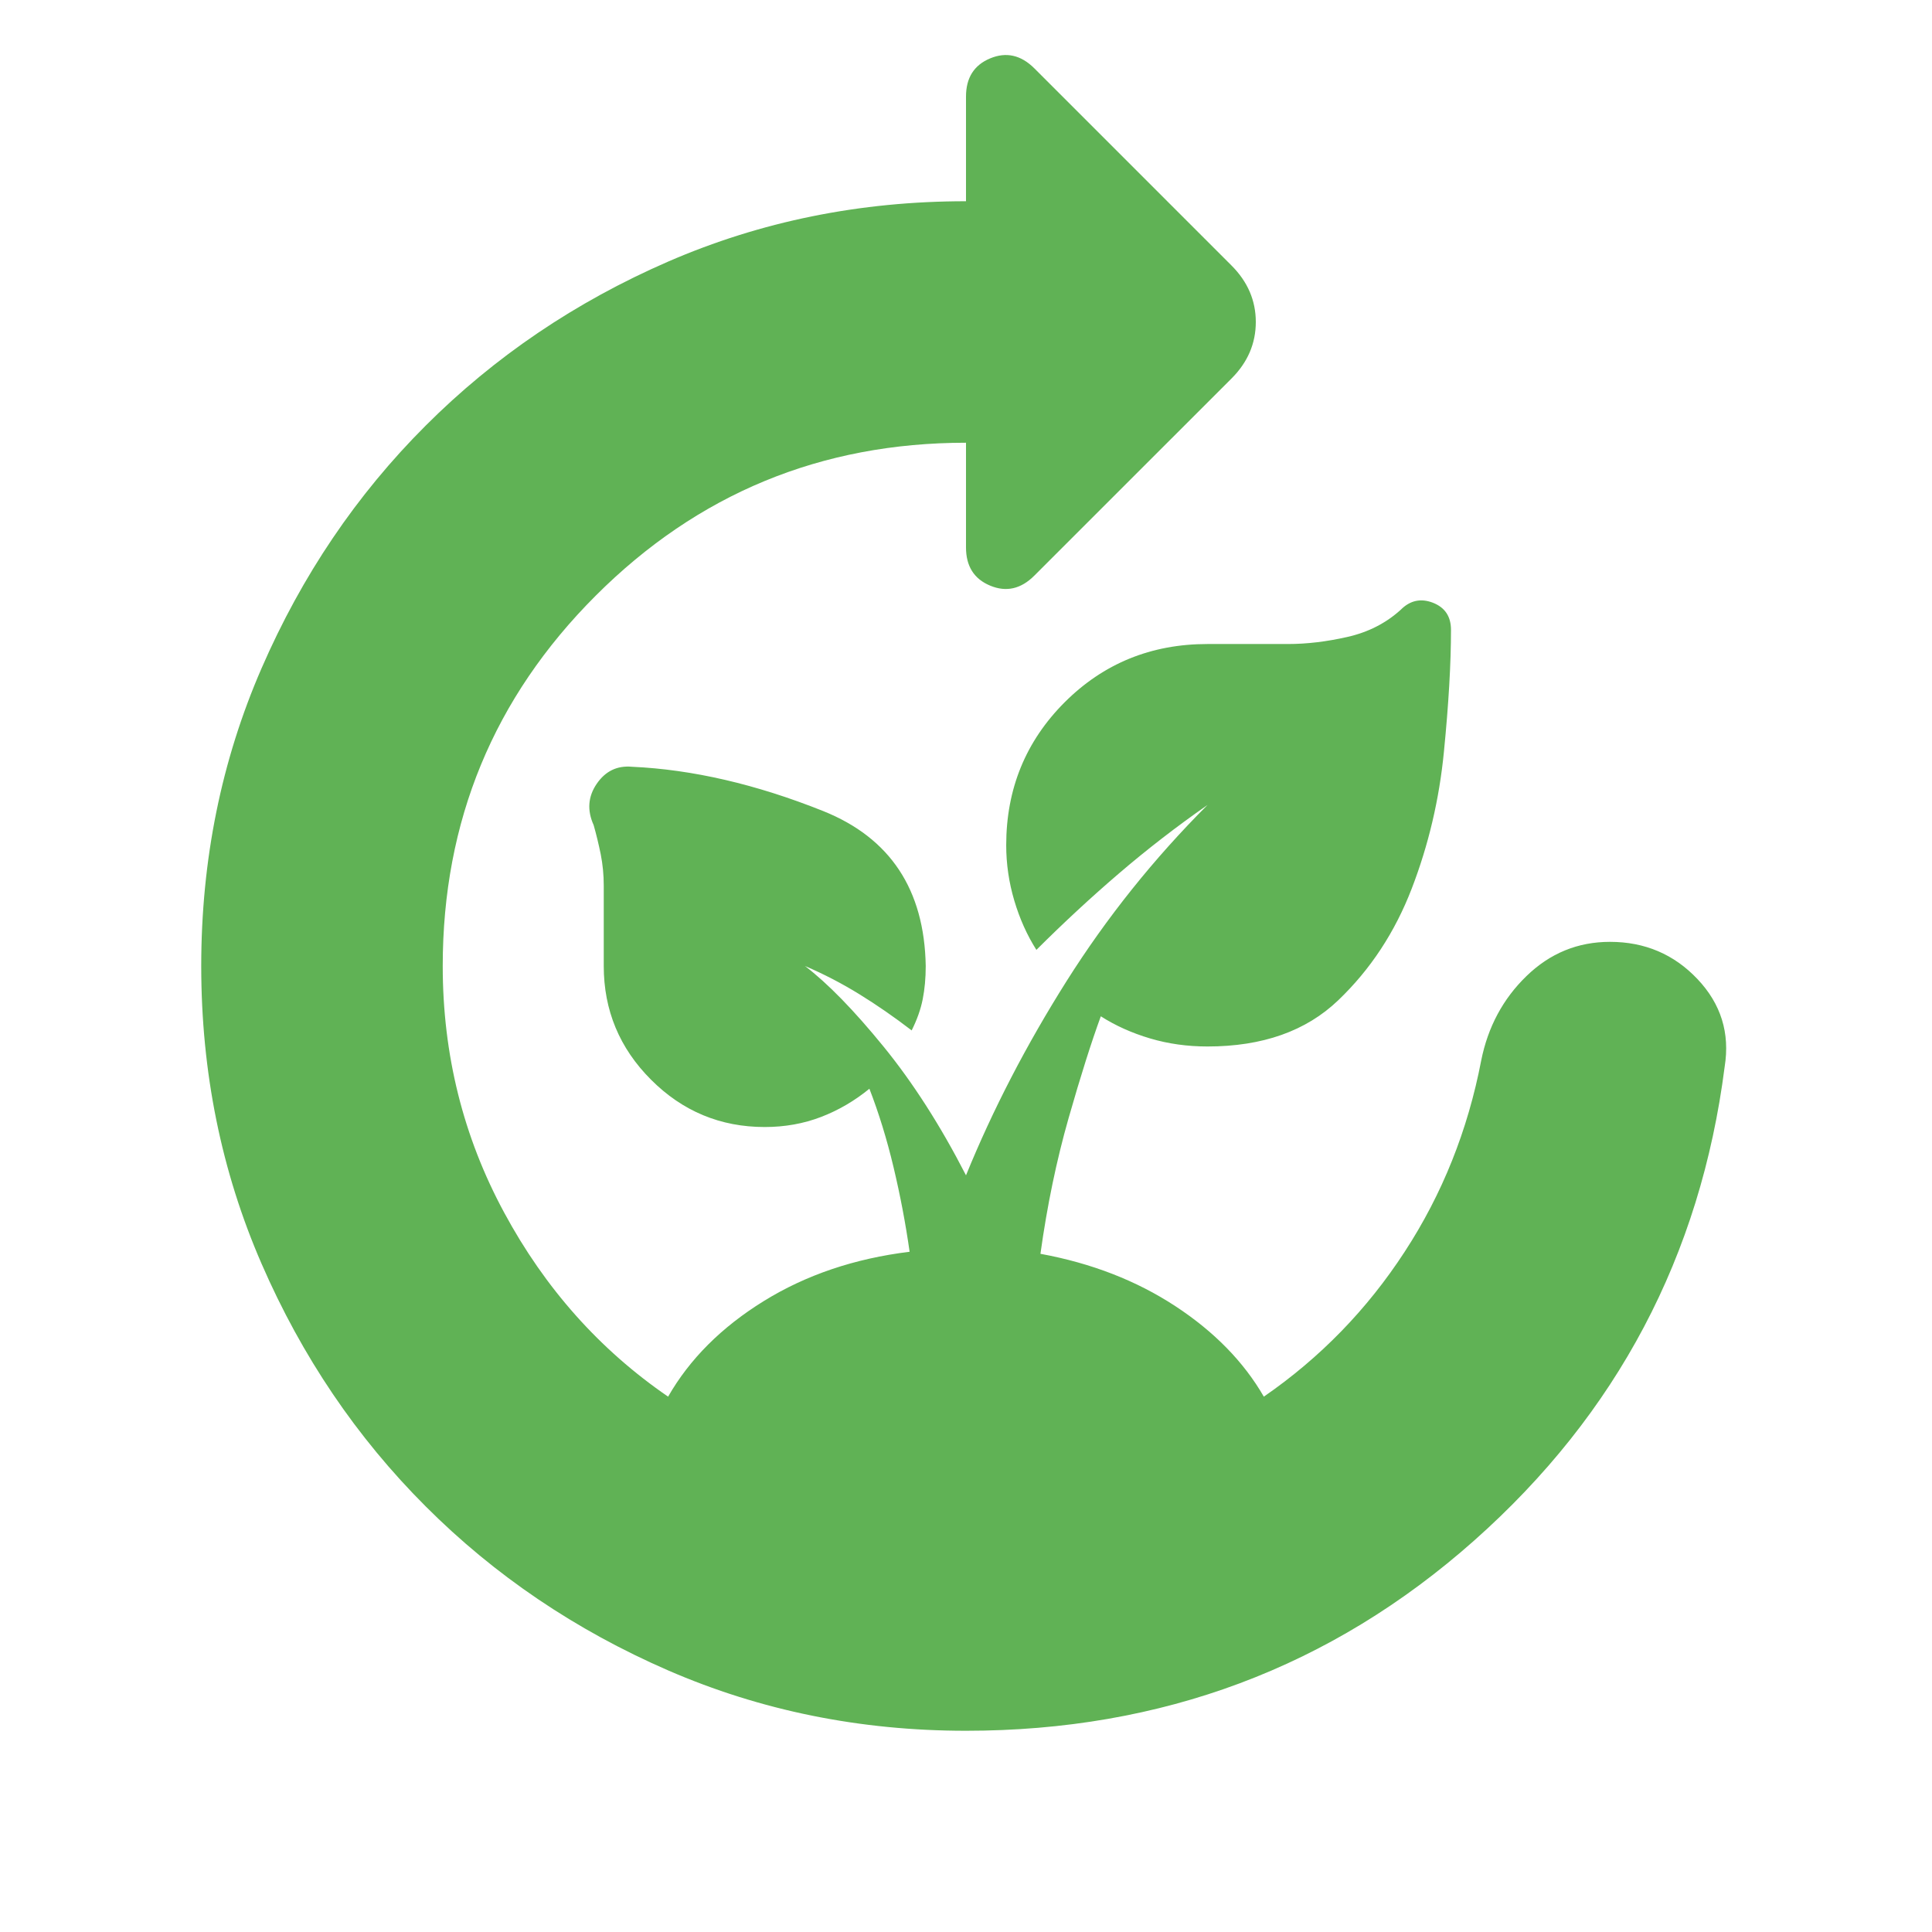 <svg width="32" height="32" viewBox="0 0 32 32" fill="none" xmlns="http://www.w3.org/2000/svg">
<mask id="mask0_7353_469" style="mask-type:alpha" maskUnits="userSpaceOnUse" x="0" y="0" width="32" height="32">
<rect width="32" height="32" fill="#D9D9D9"/>
</mask>
<g mask="url(#mask0_7353_469)">
<path d="M16 28.667C14.244 28.667 12.6 28.333 11.066 27.667C9.533 27 8.194 26.095 7.05 24.95C5.905 23.806 5 22.467 4.333 20.933C3.666 19.4 3.333 17.756 3.333 16C3.333 14.245 3.666 12.6 4.333 11.067C5 9.533 5.905 8.194 7.05 7.05C8.194 5.906 9.533 5 11.066 4.333C12.6 3.667 14.244 3.333 16 3.333V1.6C16 1.289 16.133 1.078 16.4 0.967C16.666 0.856 16.911 0.911 17.133 1.133L20.4 4.4C20.666 4.667 20.8 4.978 20.8 5.333C20.8 5.689 20.666 6 20.4 6.267L17.133 9.533C16.911 9.756 16.666 9.811 16.4 9.7C16.133 9.589 16 9.378 16 9.067V7.333C13.6 7.333 11.555 8.178 9.866 9.867C8.177 11.556 7.333 13.6 7.333 16C7.333 17.467 7.672 18.828 8.35 20.083C9.027 21.339 9.933 22.356 11.066 23.133C11.422 22.511 11.95 21.983 12.65 21.55C13.35 21.117 14.155 20.845 15.066 20.733C15 20.267 14.911 19.8 14.8 19.333C14.689 18.867 14.555 18.433 14.4 18.033C14.155 18.233 13.889 18.389 13.6 18.5C13.311 18.611 13 18.667 12.666 18.667C11.933 18.667 11.305 18.406 10.783 17.883C10.261 17.361 10 16.733 10 16V14.667C10 14.489 9.983 14.317 9.95 14.15C9.916 13.983 9.877 13.822 9.833 13.667C9.722 13.422 9.739 13.194 9.883 12.983C10.027 12.772 10.222 12.678 10.466 12.7C11.466 12.745 12.522 12.989 13.633 13.433C14.744 13.878 15.311 14.733 15.333 16C15.333 16.2 15.316 16.383 15.283 16.55C15.25 16.717 15.189 16.889 15.1 17.067C14.811 16.845 14.522 16.645 14.233 16.467C13.944 16.289 13.644 16.133 13.333 16C13.711 16.289 14.144 16.733 14.633 17.333C15.122 17.933 15.578 18.645 16 19.467C16.444 18.378 17 17.306 17.666 16.25C18.333 15.194 19.111 14.222 20 13.333C19.489 13.689 19 14.067 18.533 14.467C18.066 14.867 17.611 15.289 17.166 15.733C17.011 15.489 16.889 15.217 16.8 14.917C16.711 14.617 16.666 14.311 16.666 14C16.666 13.067 16.989 12.278 17.633 11.633C18.277 10.989 19.066 10.667 20 10.667H21.333C21.644 10.667 21.972 10.628 22.316 10.55C22.661 10.472 22.955 10.322 23.2 10.1C23.355 9.944 23.533 9.906 23.733 9.983C23.933 10.061 24.033 10.211 24.033 10.433C24.033 10.989 23.994 11.661 23.916 12.45C23.839 13.239 23.661 13.995 23.383 14.717C23.105 15.439 22.7 16.056 22.166 16.567C21.633 17.078 20.911 17.333 20 17.333C19.666 17.333 19.35 17.289 19.05 17.2C18.75 17.111 18.477 16.989 18.233 16.833C18.078 17.256 17.9 17.817 17.7 18.517C17.5 19.217 17.344 19.967 17.233 20.767C18.078 20.922 18.822 21.211 19.466 21.633C20.111 22.056 20.6 22.556 20.933 23.133C21.866 22.489 22.644 21.689 23.266 20.733C23.889 19.778 24.311 18.722 24.533 17.567C24.644 17.011 24.894 16.544 25.283 16.167C25.672 15.789 26.133 15.6 26.666 15.6C27.244 15.6 27.727 15.806 28.116 16.217C28.505 16.628 28.655 17.111 28.566 17.667C28.166 20.8 26.783 23.417 24.416 25.517C22.05 27.617 19.244 28.667 16 28.667Z" fill="#60B255"/>
</g>
</svg>
